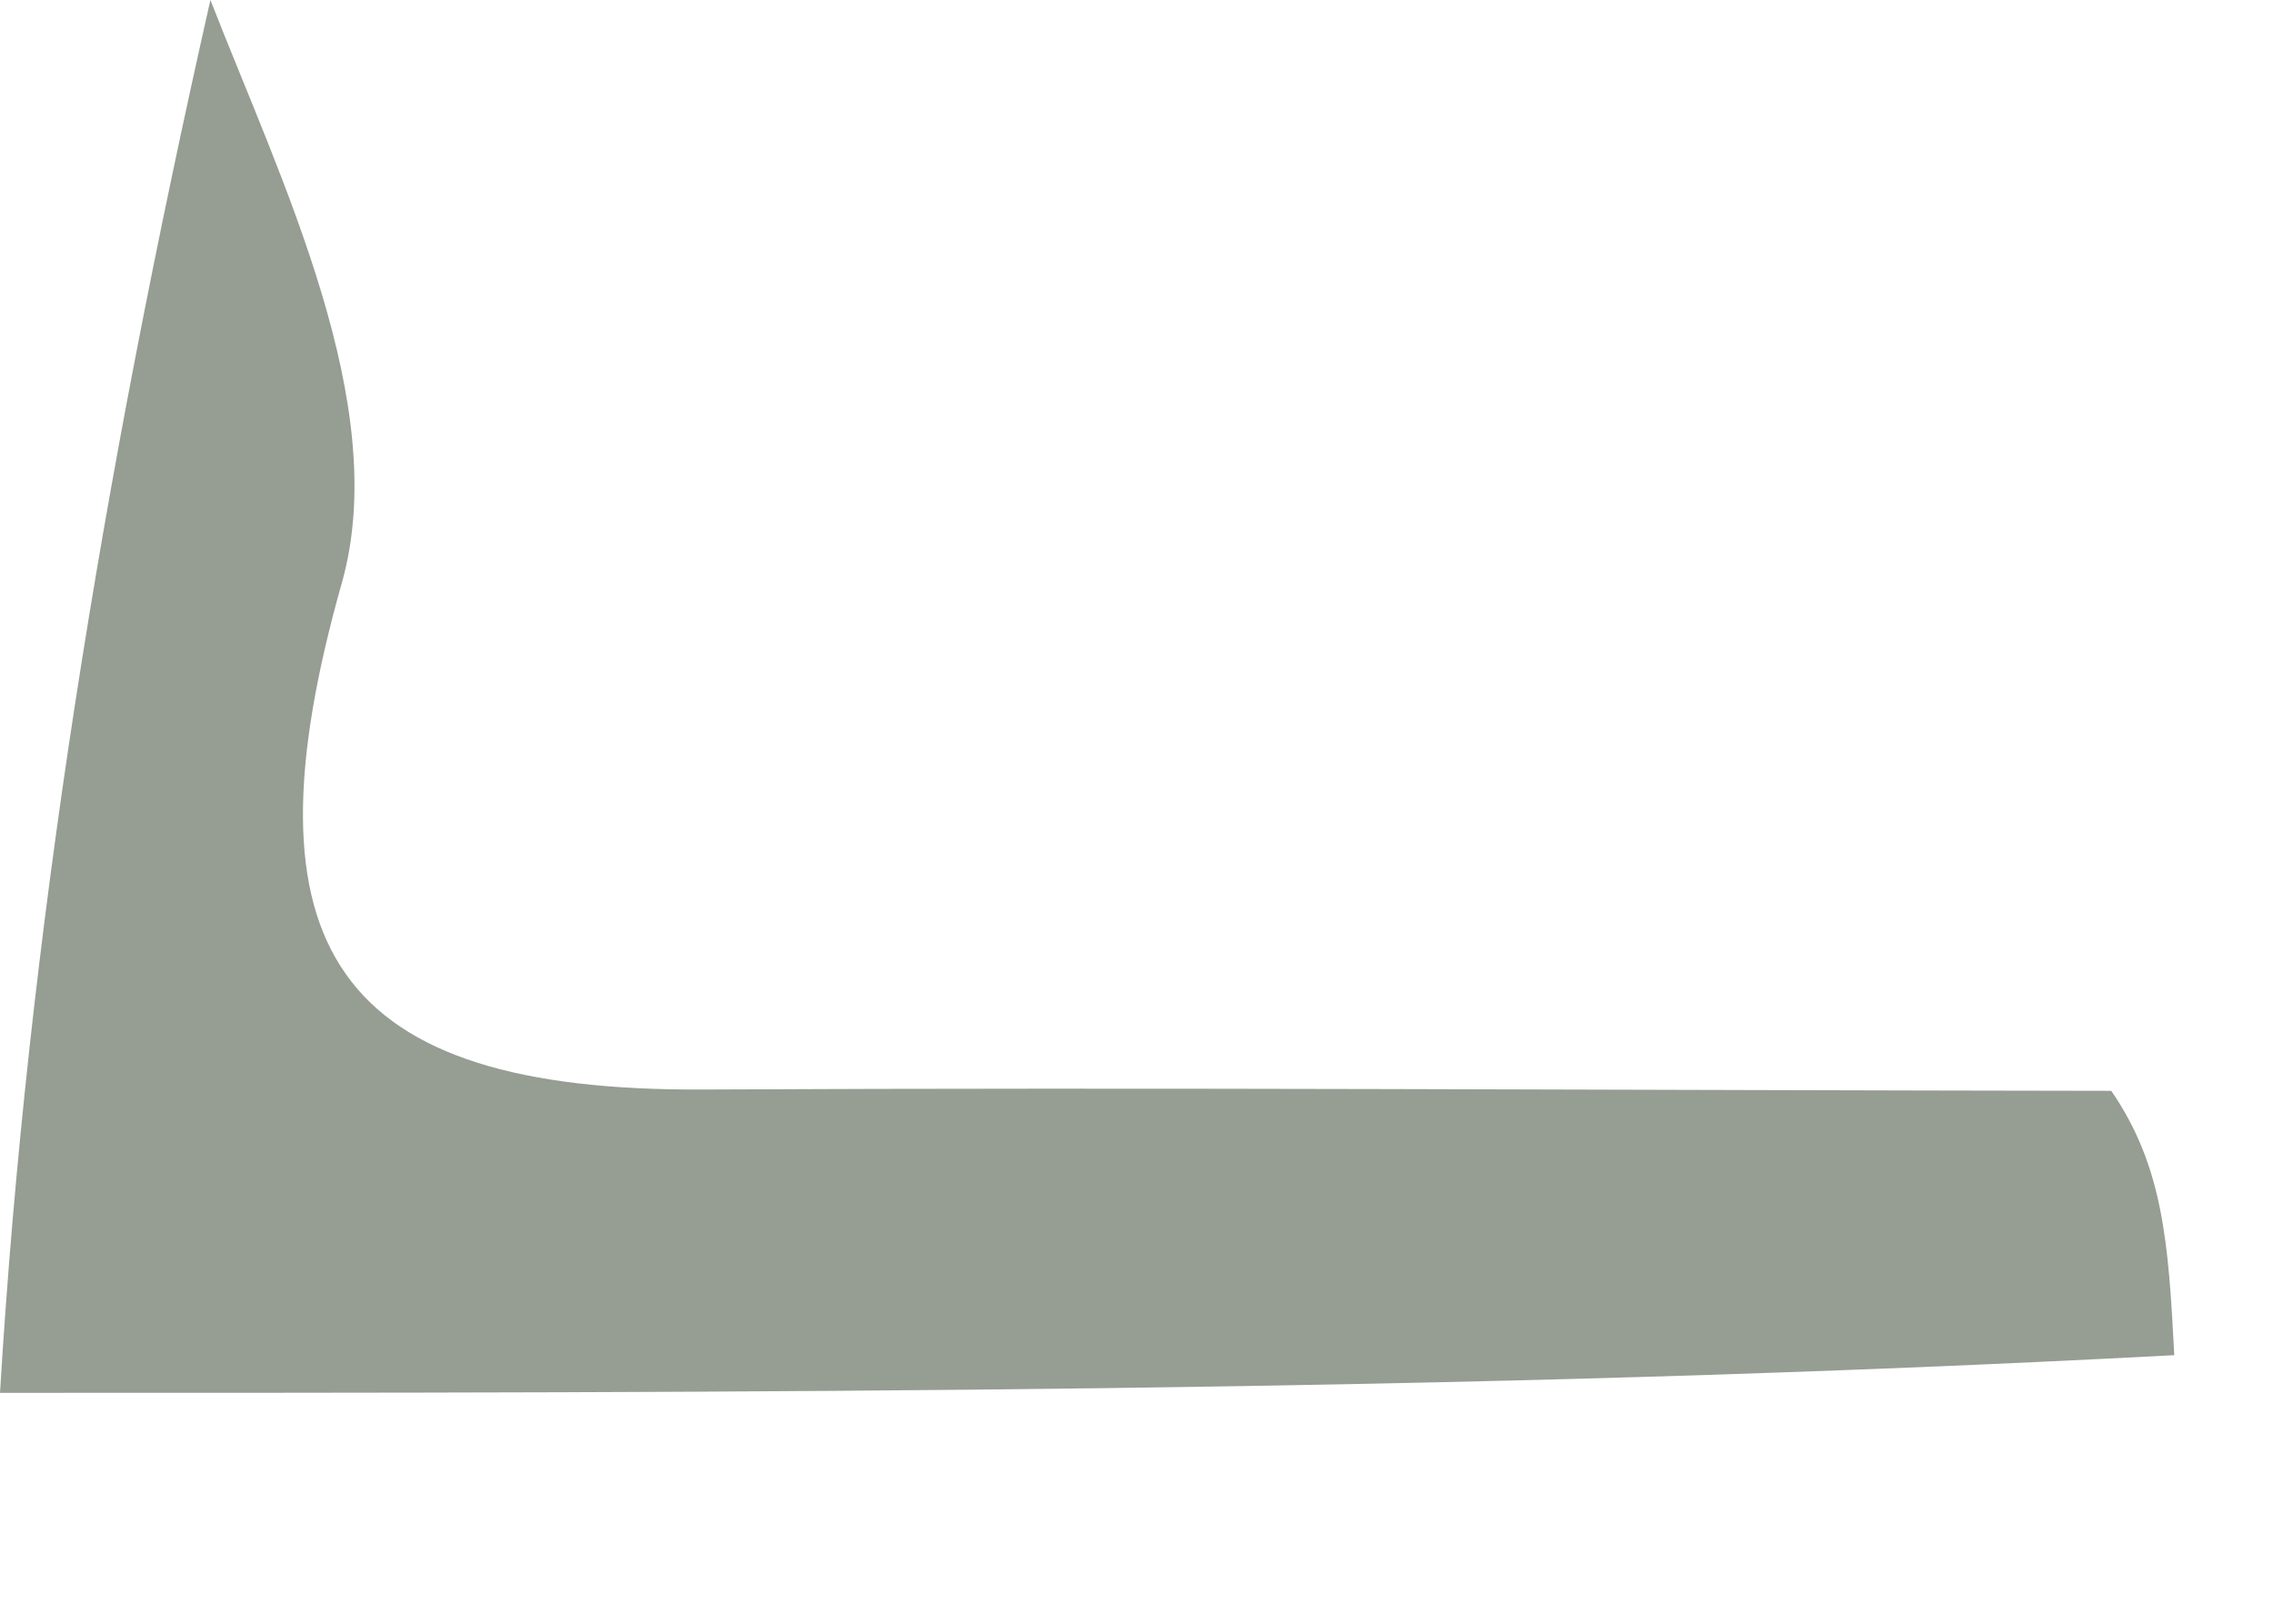 <?xml version="1.0" encoding="utf-8"?>
<svg xmlns="http://www.w3.org/2000/svg" fill="none" height="100%" overflow="visible" preserveAspectRatio="none" style="display: block;" viewBox="0 0 7 5" width="100%">
<path d="M6.502 3.359C6.661 3.591 6.678 3.823 6.696 4.173C4.512 4.289 2.329 4.289 0 4.289C0.085 2.881 0.315 1.473 0.648 0C0.866 0.559 1.207 1.247 1.053 1.794C0.733 2.924 1.036 3.361 2.166 3.355C3.564 3.348 4.961 3.357 6.502 3.359Z" fill="#969D93" id="Vector"/>
</svg>